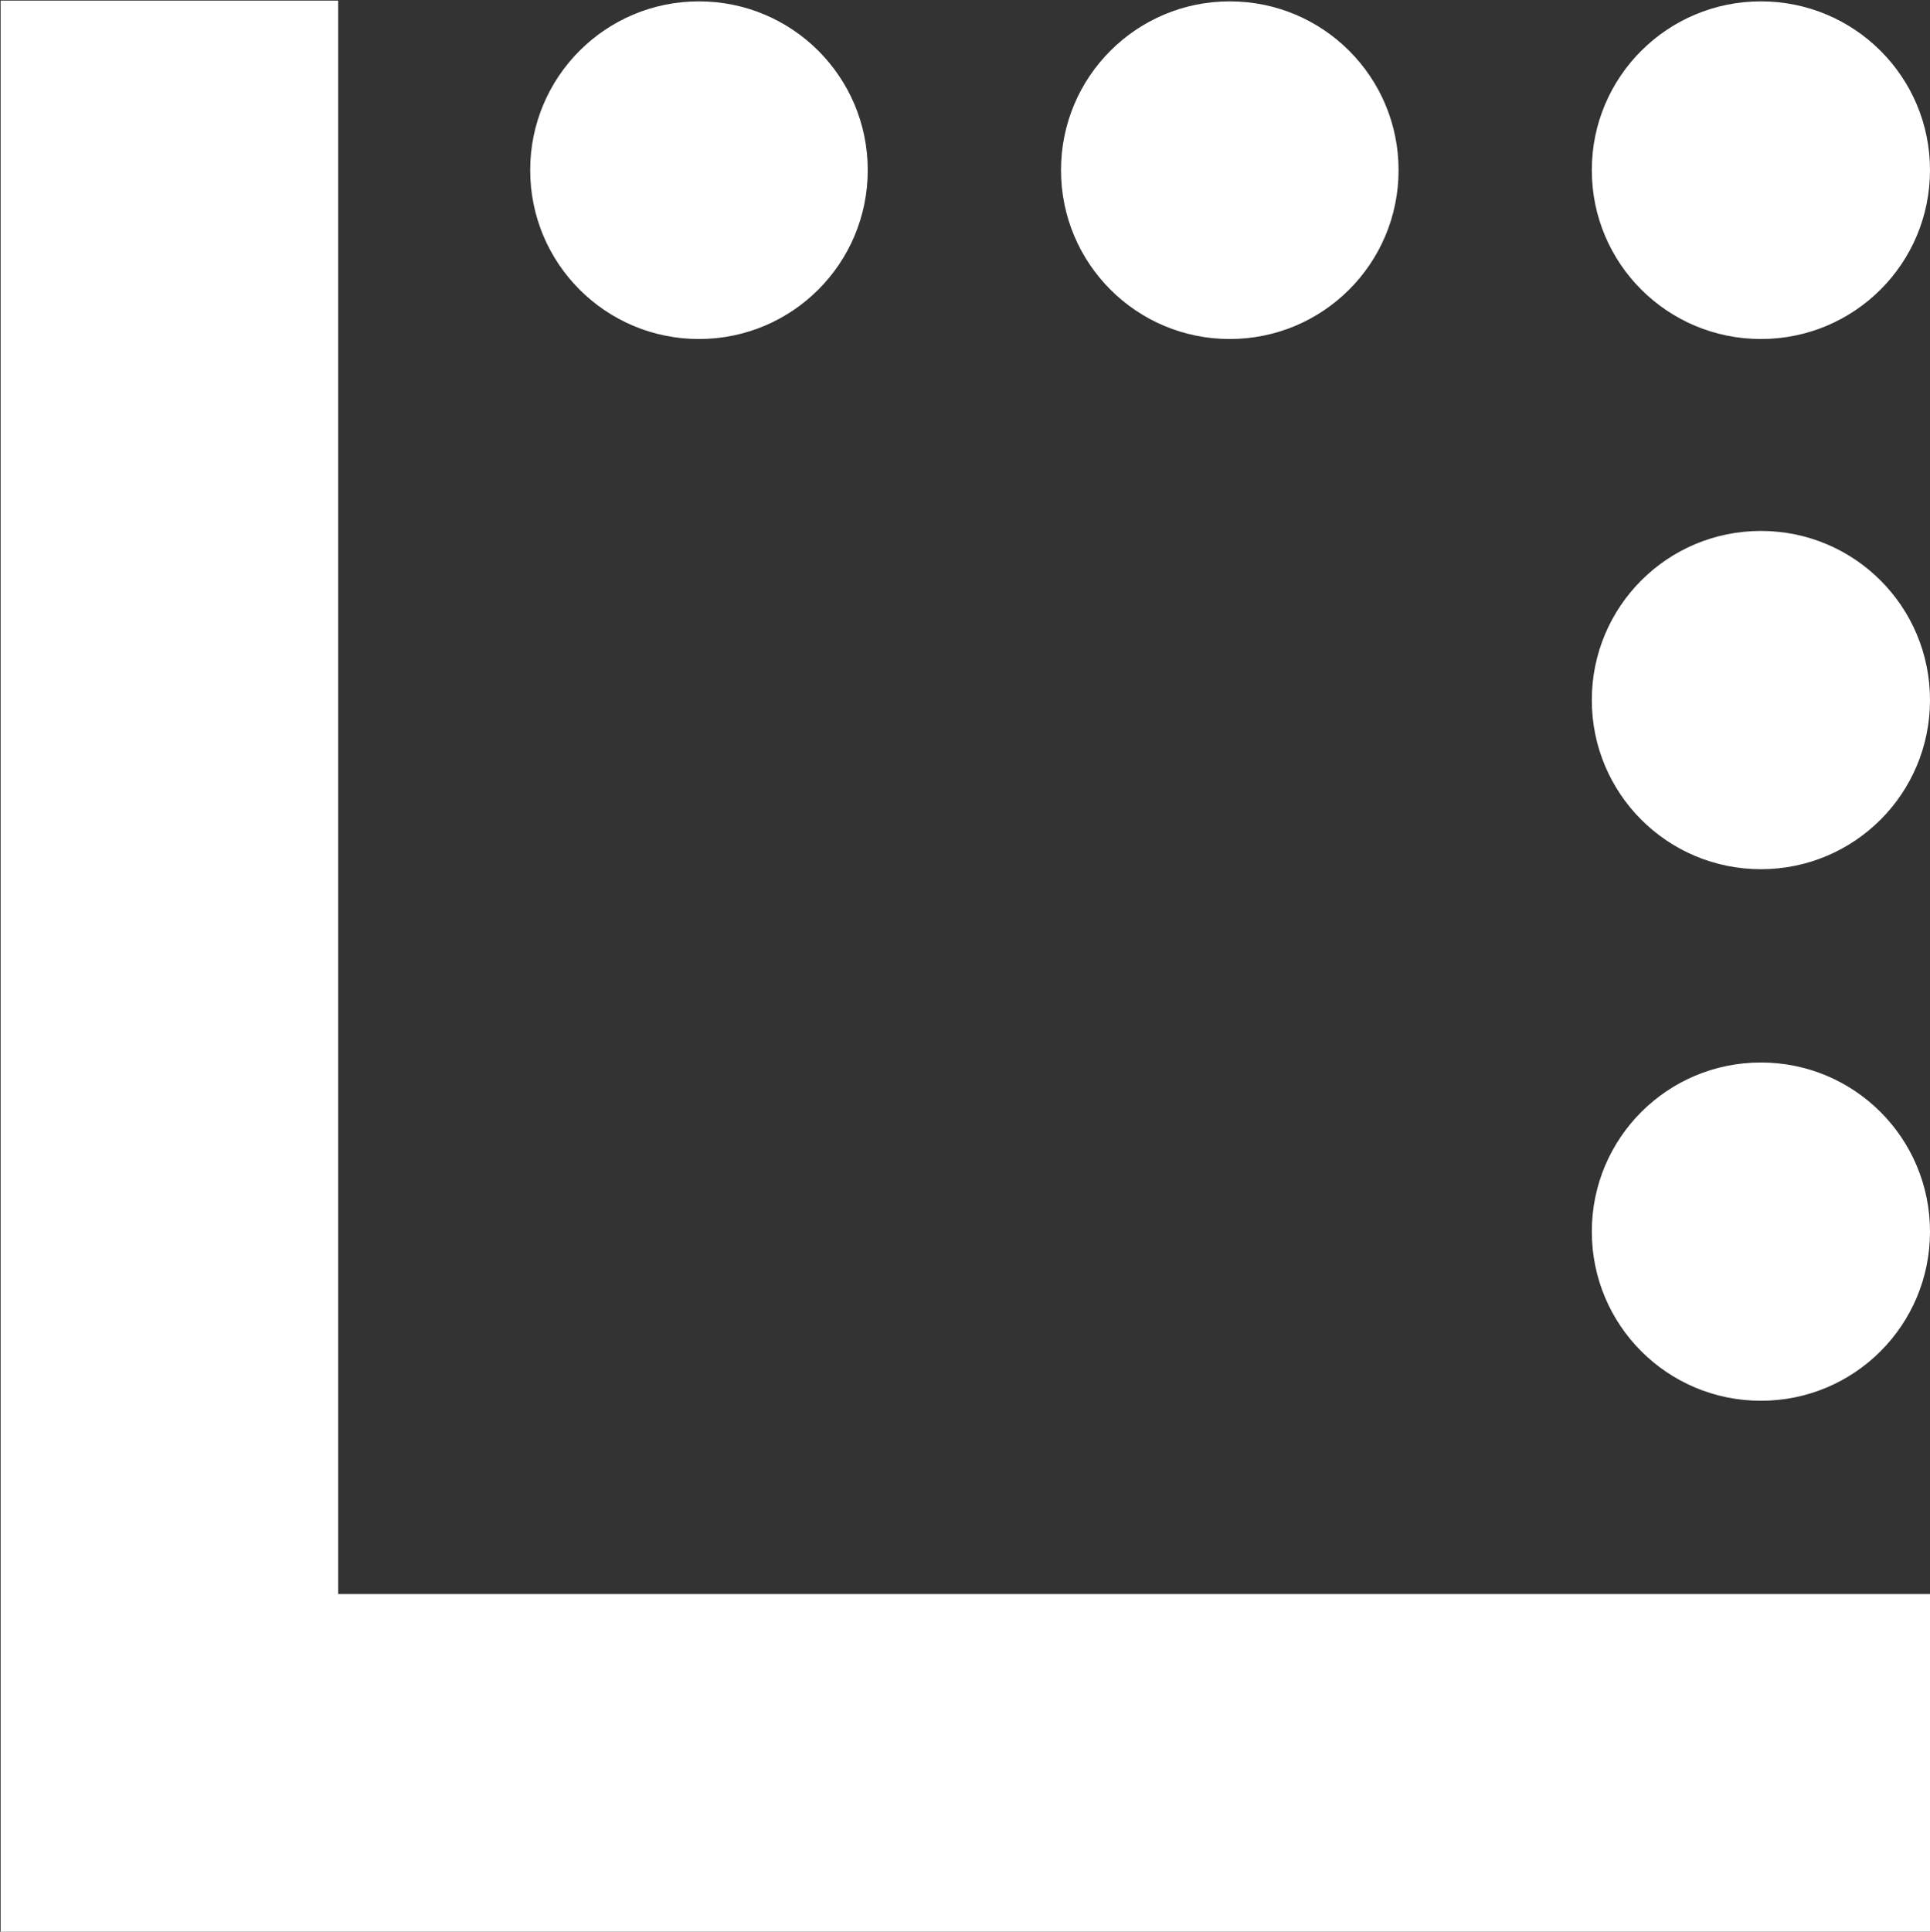 <svg version="1.2" xmlns="http://www.w3.org/2000/svg" viewBox="0 0 1550 1551" width="1550" height="1551">
	<rect x="0" y="0" width="1550" height="1551" fill="#333333" stroke="none"/>
	<title>LFS</title>
	<style>
		.s0 { fill: #ffffff } 
	</style>
	<path id="Layer" fill-rule="evenodd" class="s0" d="m271.6 1279.9h1278.4v271.1h-1549.5v-1550.5h271.1zm1142.6-1007.7c-75.1 0-135.8-60.6-135.8-135.6 0-74.9 60.7-135.5 135.8-135.5 75.1 0 135.8 60.6 135.8 135.5 0 75-60.7 135.6-135.8 135.6zm0 425.7c-75.1 0-135.8-60.7-135.8-135.8 0-75.1 60.7-135.8 135.8-135.8 75.1 0 135.8 60.7 135.8 135.8 0 75.1-60.7 135.8-135.8 135.8zm0 426.8c-75.1 0-135.8-60.7-135.8-135.8 0-75.1 60.7-135.8 135.8-135.8 75.1 0 135.8 60.7 135.8 135.8 0 75.1-60.7 135.8-135.8 135.8zm-426.6-852.5c-74.9 0-135.5-60.6-135.5-135.6 0-74.9 60.6-135.5 135.5-135.5 75 0 135.6 60.6 135.6 135.5 0 75-60.6 135.6-135.6 135.6zm-426.3 0c-74.9 0-135.5-60.6-135.5-135.6 0-74.9 60.6-135.5 135.5-135.5 75 0 135.6 60.6 135.6 135.5 0 75-60.6 135.6-135.6 135.6z"/>
</svg>